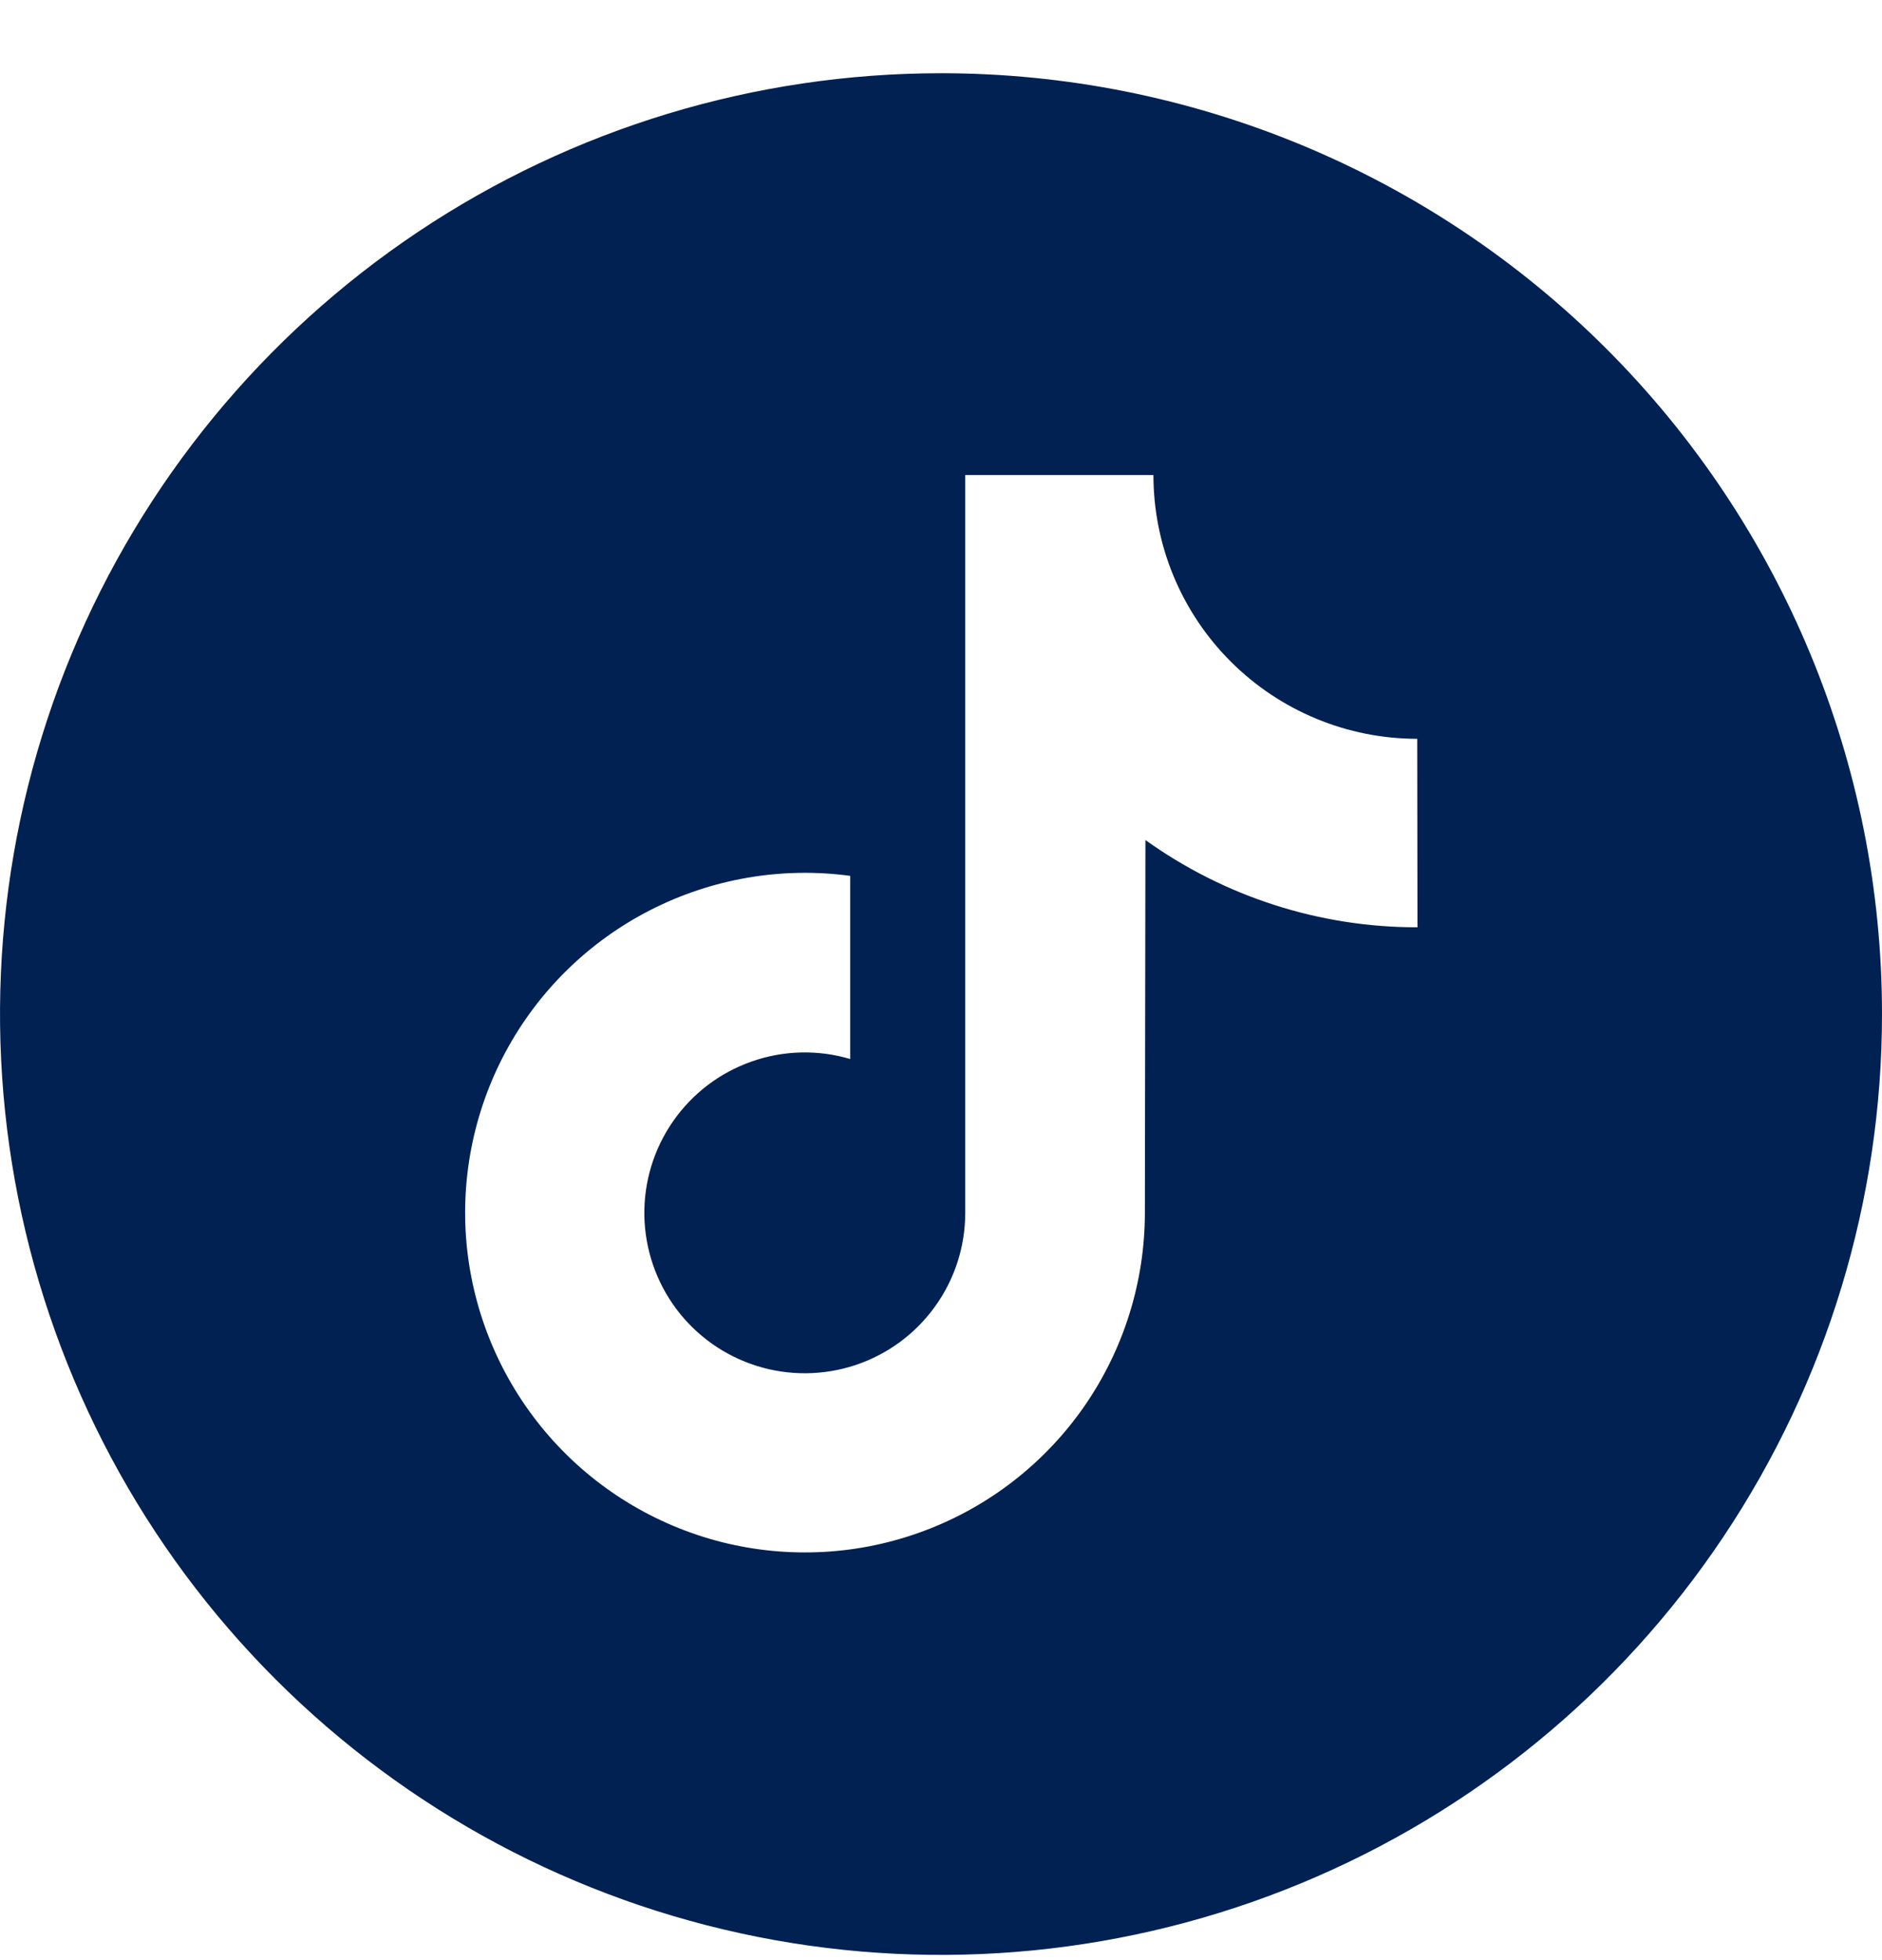 <svg width="24" height="25" viewBox="0 0 24 25" fill="none" xmlns="http://www.w3.org/2000/svg">
<path id="7693325_tiktok_social media_logo_apps_icon" d="M12 0.934C9.627 0.934 7.307 1.637 5.333 2.956C3.36 4.275 1.822 6.149 0.913 8.341C0.005 10.534 -0.232 12.947 0.231 15.275C0.694 17.602 1.836 19.741 3.515 21.419C5.193 23.097 7.331 24.24 9.659 24.703C11.987 25.166 14.399 24.928 16.592 24.02C18.785 23.112 20.659 21.574 21.978 19.6C23.296 17.627 24 15.307 24 12.934C24 9.751 22.736 6.699 20.485 4.448C18.235 2.198 15.183 0.934 12 0.934ZM18.076 11.827C16.832 11.829 15.618 11.439 14.607 10.714L14.6 15.471C14.599 16.352 14.329 17.213 13.827 17.937C13.324 18.661 12.613 19.215 11.787 19.524C10.962 19.834 10.061 19.884 9.206 19.669C8.352 19.453 7.583 18.982 7.003 18.318C6.423 17.654 6.059 16.829 5.959 15.953C5.86 15.077 6.031 14.192 6.448 13.415C6.865 12.639 7.509 12.008 8.294 11.607C9.079 11.206 9.968 11.053 10.842 11.171V13.507C10.43 13.385 9.99 13.396 9.585 13.539C9.179 13.681 8.829 13.948 8.584 14.3C8.338 14.653 8.21 15.074 8.217 15.504C8.225 15.933 8.367 16.35 8.624 16.694C8.881 17.038 9.24 17.292 9.65 17.421C10.06 17.55 10.5 17.546 10.908 17.411C11.316 17.275 11.671 17.015 11.922 16.666C12.174 16.318 12.309 15.899 12.309 15.47V6.059H14.709C14.709 6.5 14.796 6.938 14.965 7.346C15.134 7.754 15.382 8.125 15.694 8.437C16.325 9.068 17.181 9.423 18.073 9.423L18.076 11.827Z" fill="#002152"/>
</svg>
